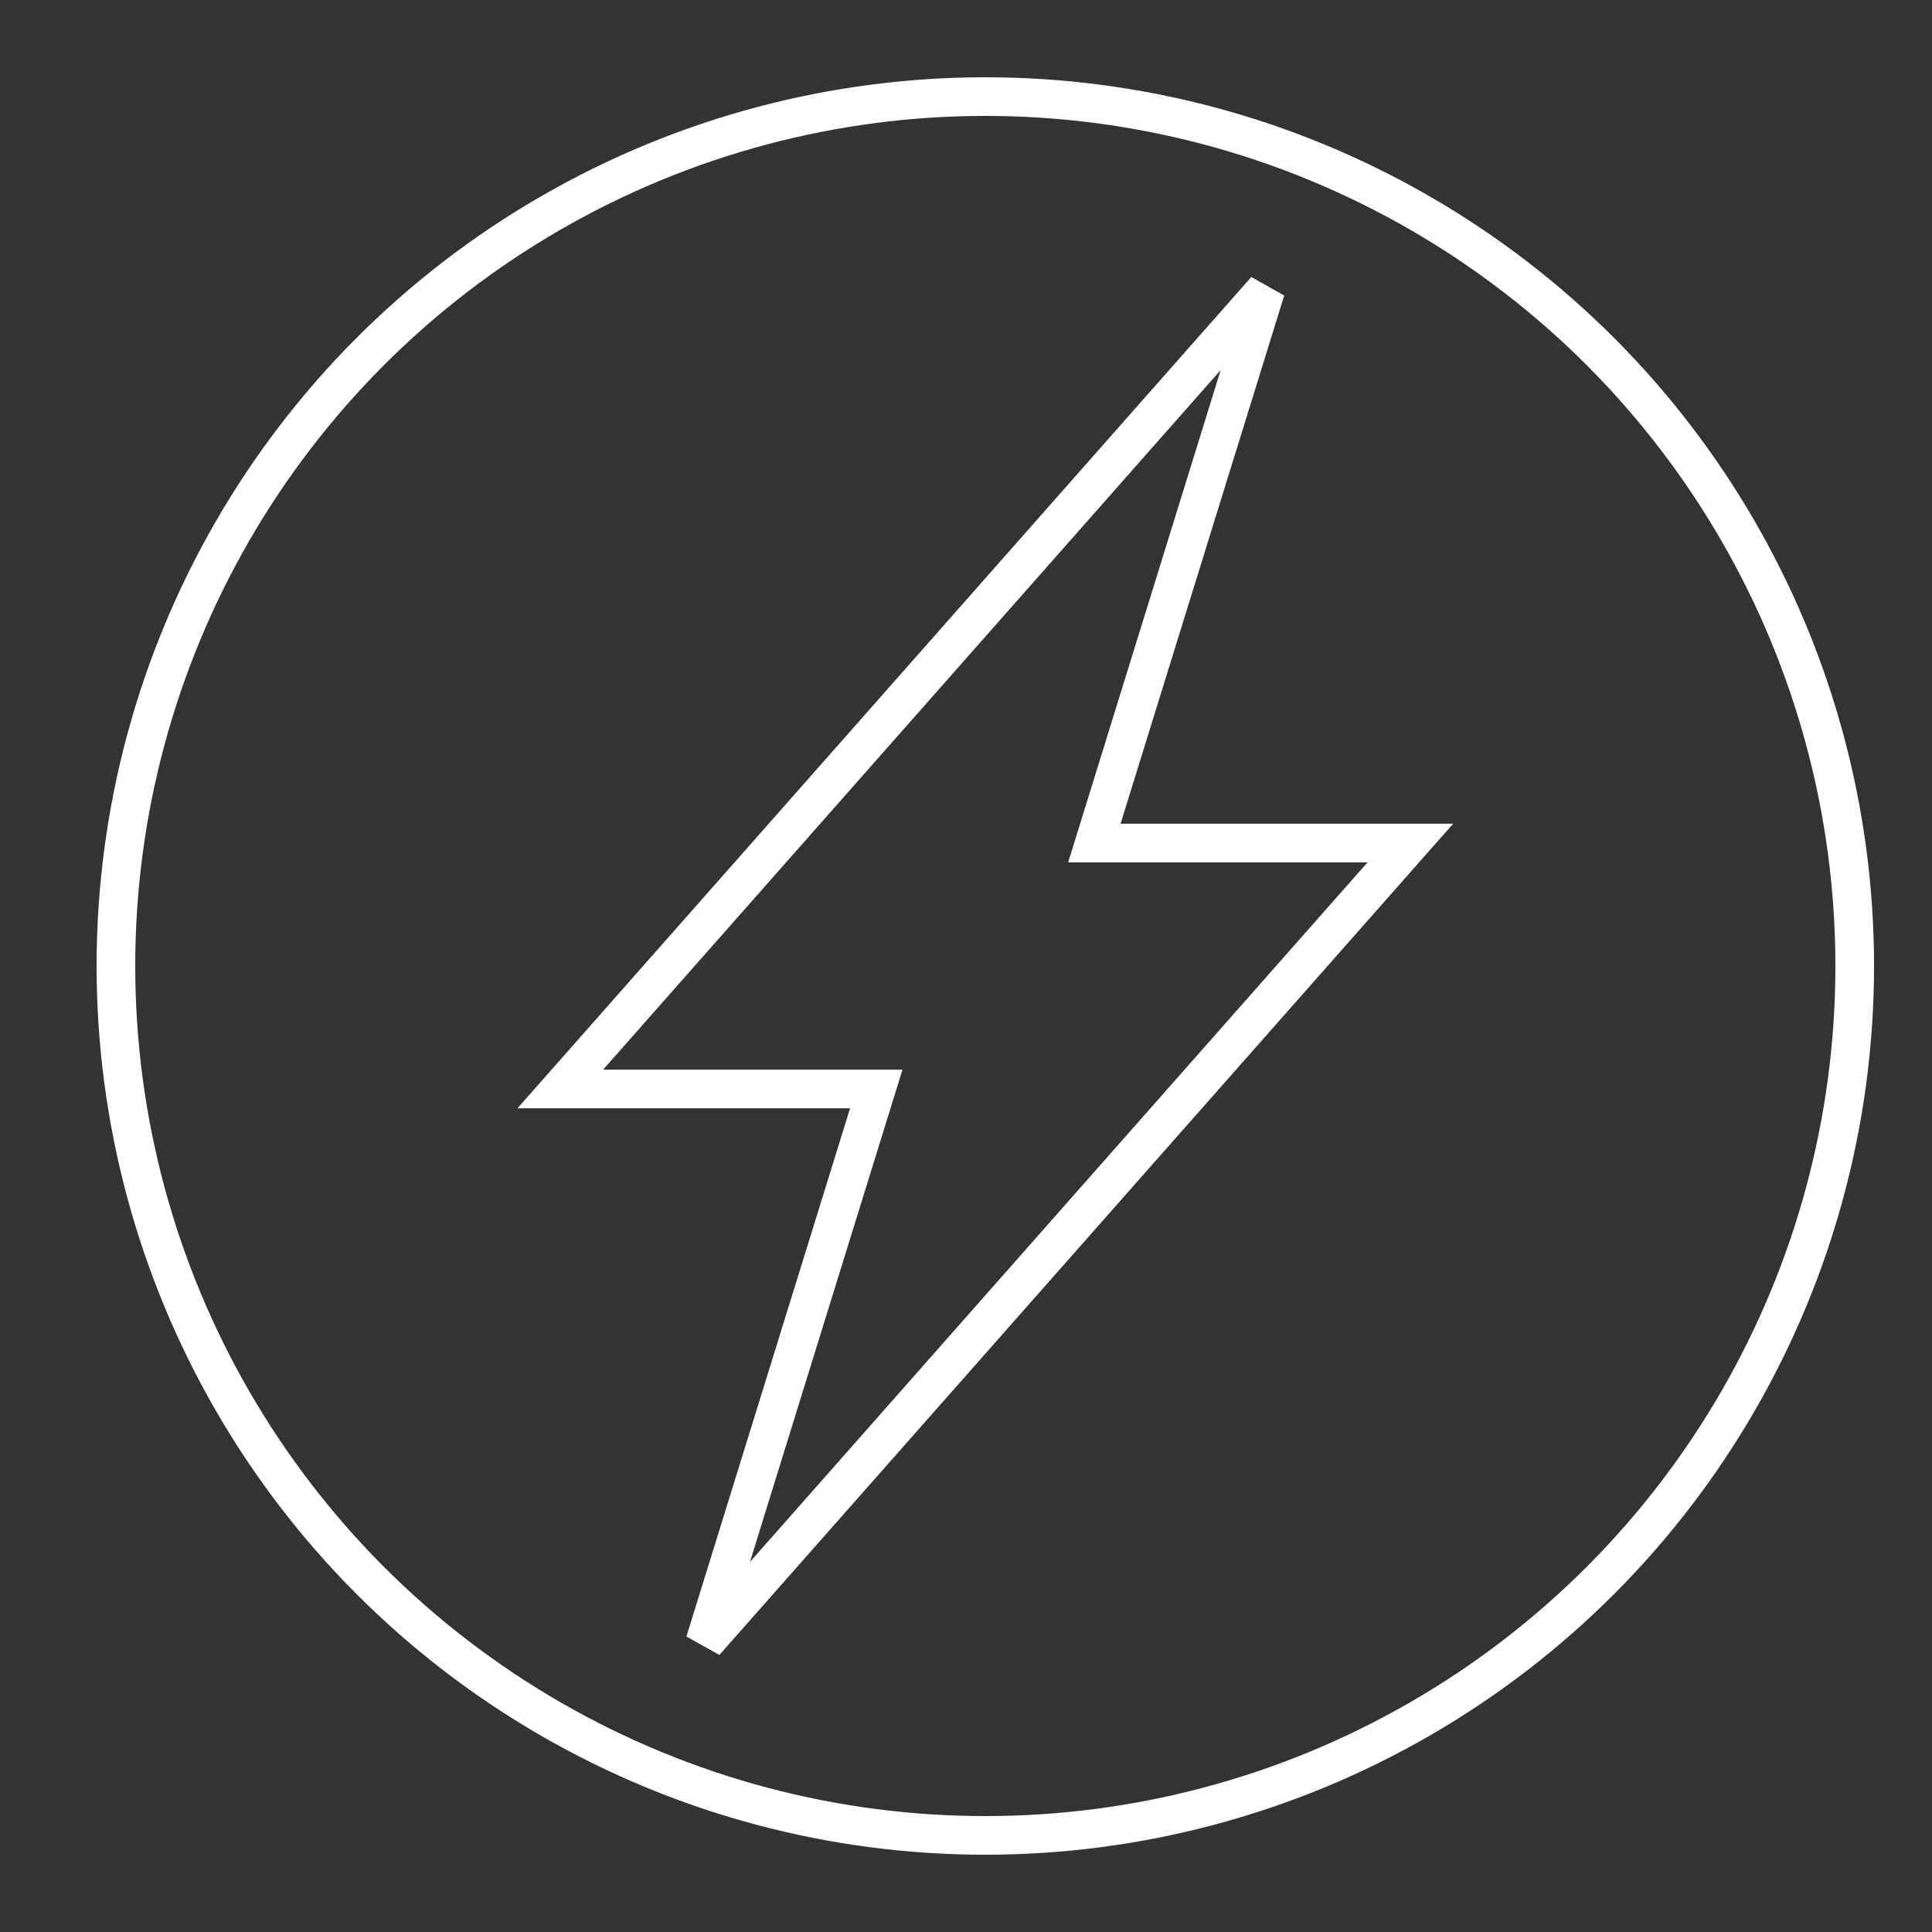 <?xml version="1.0" encoding="UTF-8"?>
<svg width="100px" height="100px" viewBox="0 0 100 100" version="1.1" xmlns="http://www.w3.org/2000/svg" xmlns:xlink="http://www.w3.org/1999/xlink">
    <rect x="0" y="0" width="100" height="100" fill="#333333" stroke="none"/>
    <!-- Generator: Sketch 41.2 (35397) - http://www.bohemiancoding.com/sketch -->
    <title>Super Swift Fab Orange</title>
    <desc>Created with Sketch.</desc>
    <defs></defs>
    <g id="Symbols" stroke="none" stroke-width="1" fill="none" fill-rule="evenodd">
        <g id="Super-Swift-Fab-Orange" stroke="#FFFFFF" stroke-width="2">
            <ellipse id="Oval-4-Copy-3" cx="51" cy="50" rx="45" ry="45"></ellipse>
            <g id="Group-2" transform="translate(29, 15)">
                <path d="M16.356,41.365 L0,41.365 L36.516,0 L27.644,28.635 L44,28.635 L7.484,70 L16.356,41.365 Z" id="Combined-Shape"></path>
            </g>
        </g>
    </g>
</svg>
